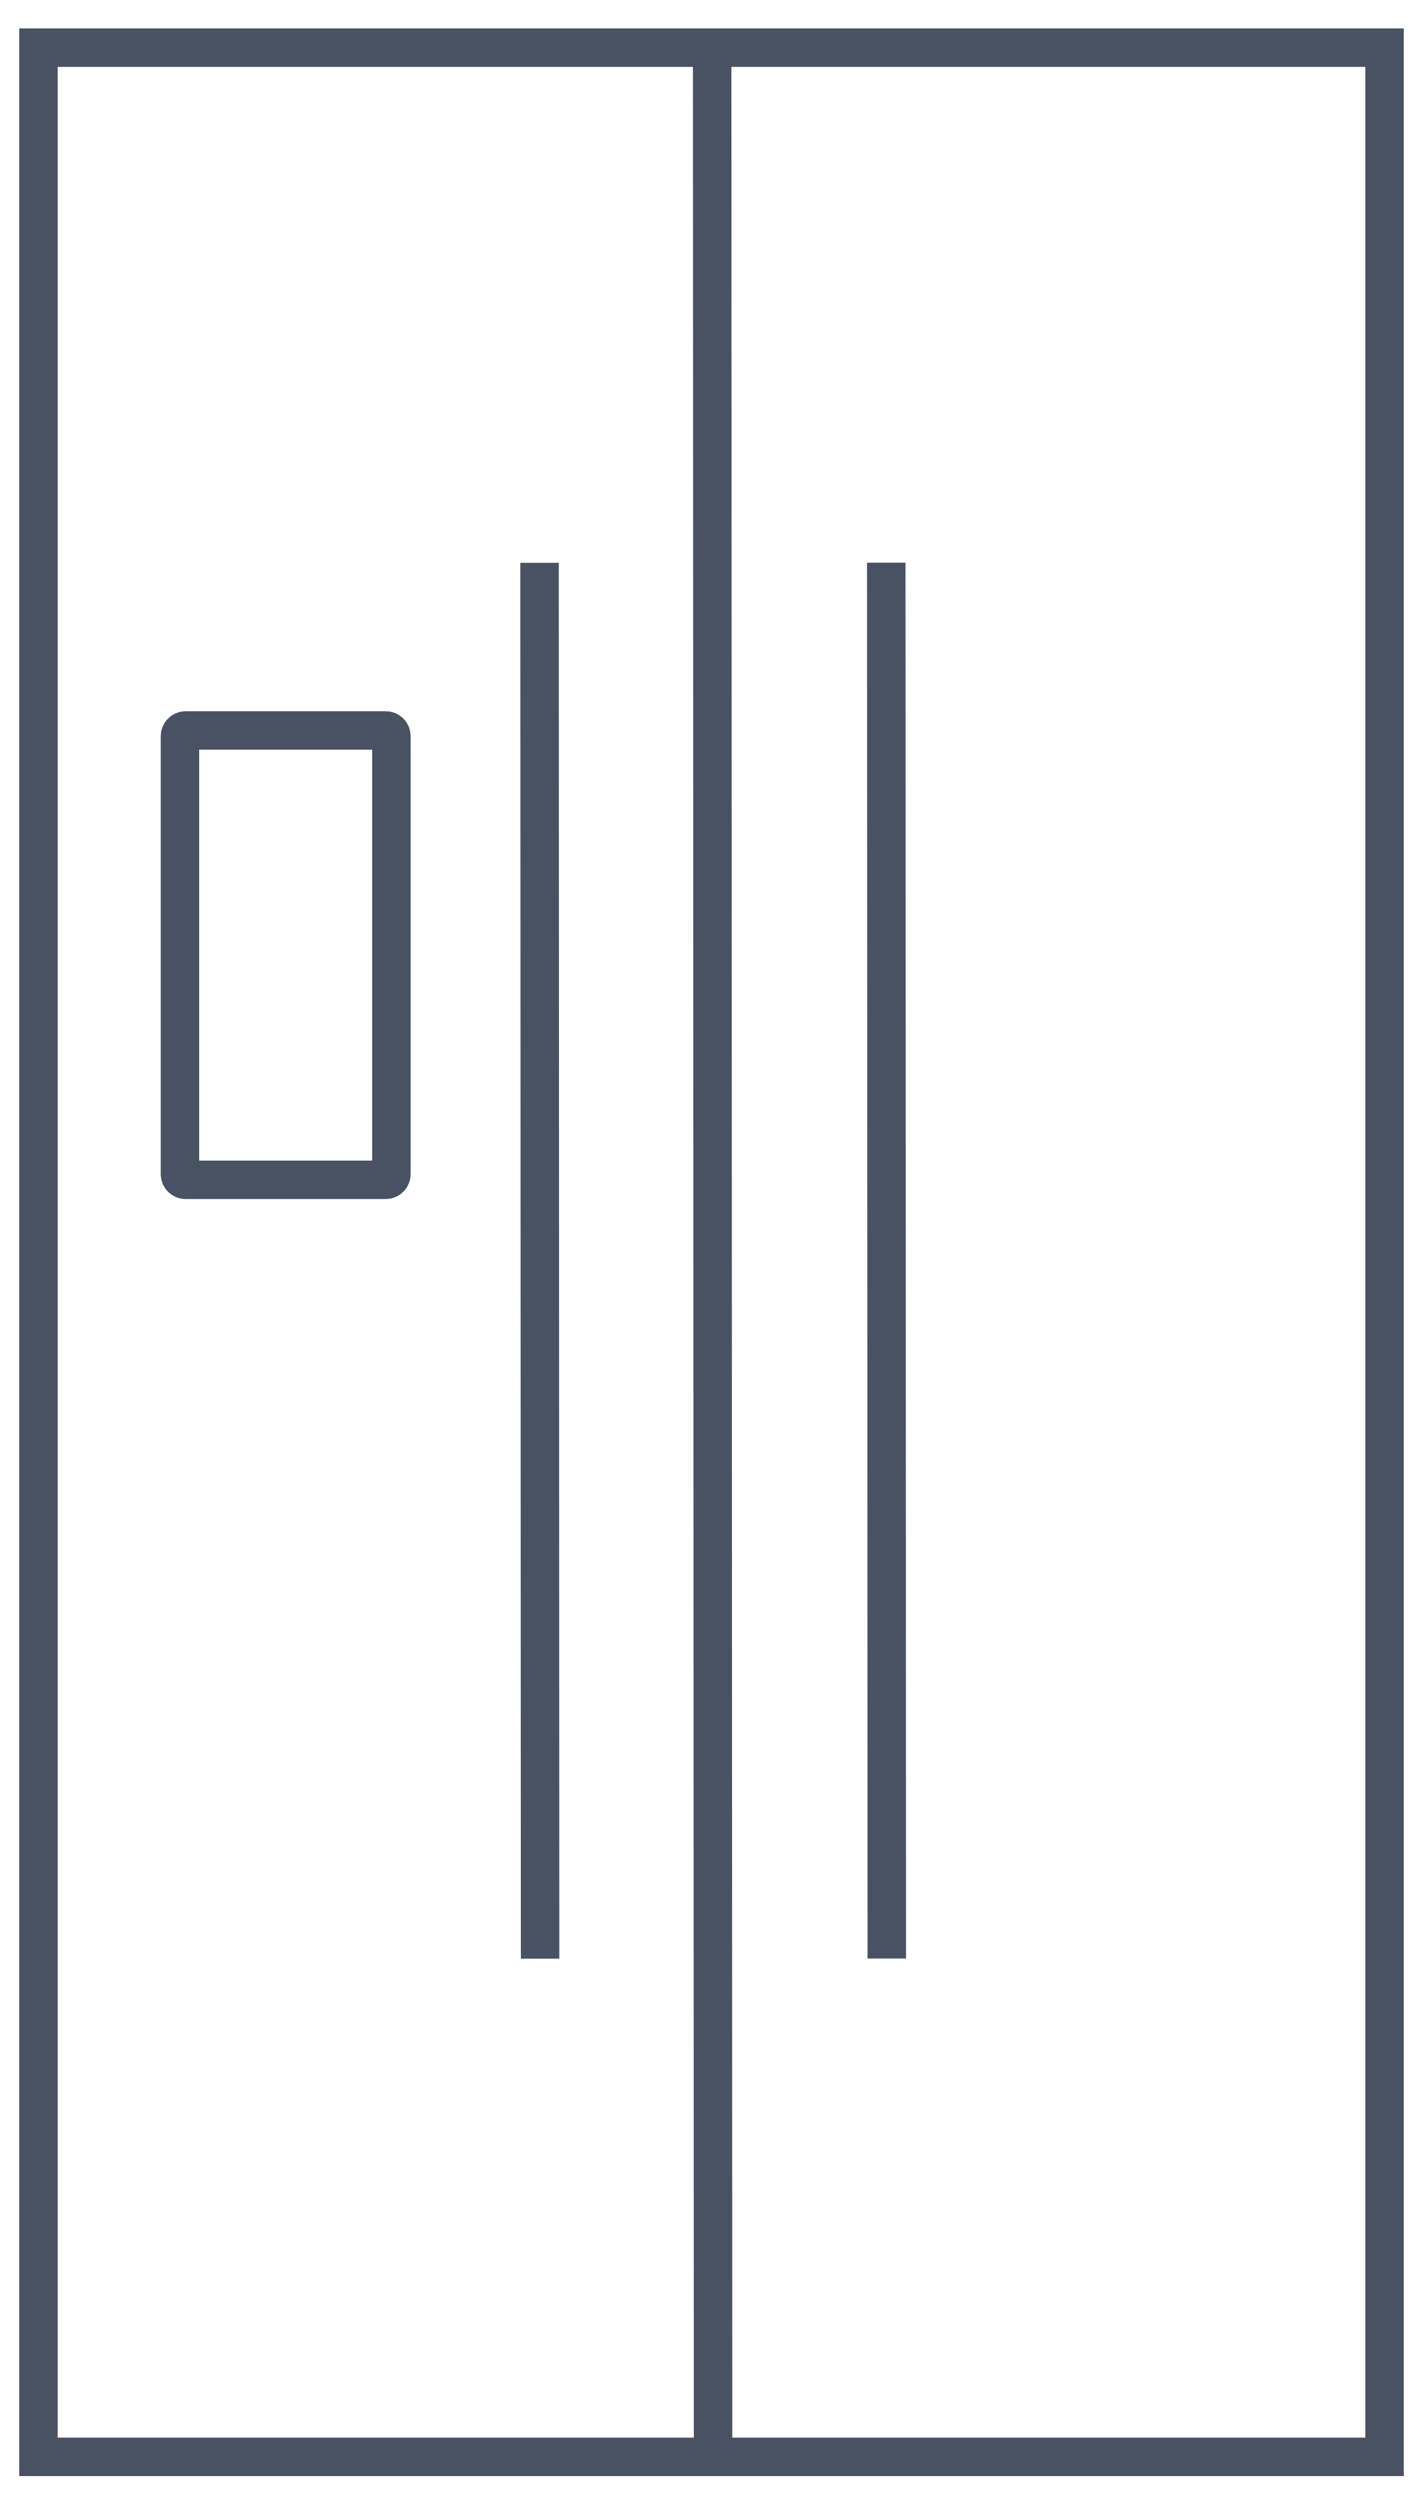 <svg width="37" height="65" viewBox="0 0 37 65" fill="none" xmlns="http://www.w3.org/2000/svg">
<path d="M18.541 63.88H36V1.239H1V63.88H19.829" stroke="#485263" stroke-miterlimit="10"/>
<path d="M4.679 19.141L4.679 30.527C4.679 30.61 4.746 30.676 4.829 30.676H10.028C10.111 30.676 10.177 30.61 10.177 30.527V19.141C10.177 19.059 10.111 18.992 10.028 18.992H4.829C4.746 18.992 4.679 19.059 4.679 19.141Z" stroke="#485263" stroke-miterlimit="10"/>
<path d="M18.541 63.88L18.517 1" stroke="#485263" stroke-miterlimit="10"/>
<path d="M23.058 50.923L23.044 14.63" stroke="#485263" stroke-miterlimit="10"/>
<path d="M14.043 50.926L14.029 14.633" stroke="#485263" stroke-miterlimit="10"/>
</svg>
